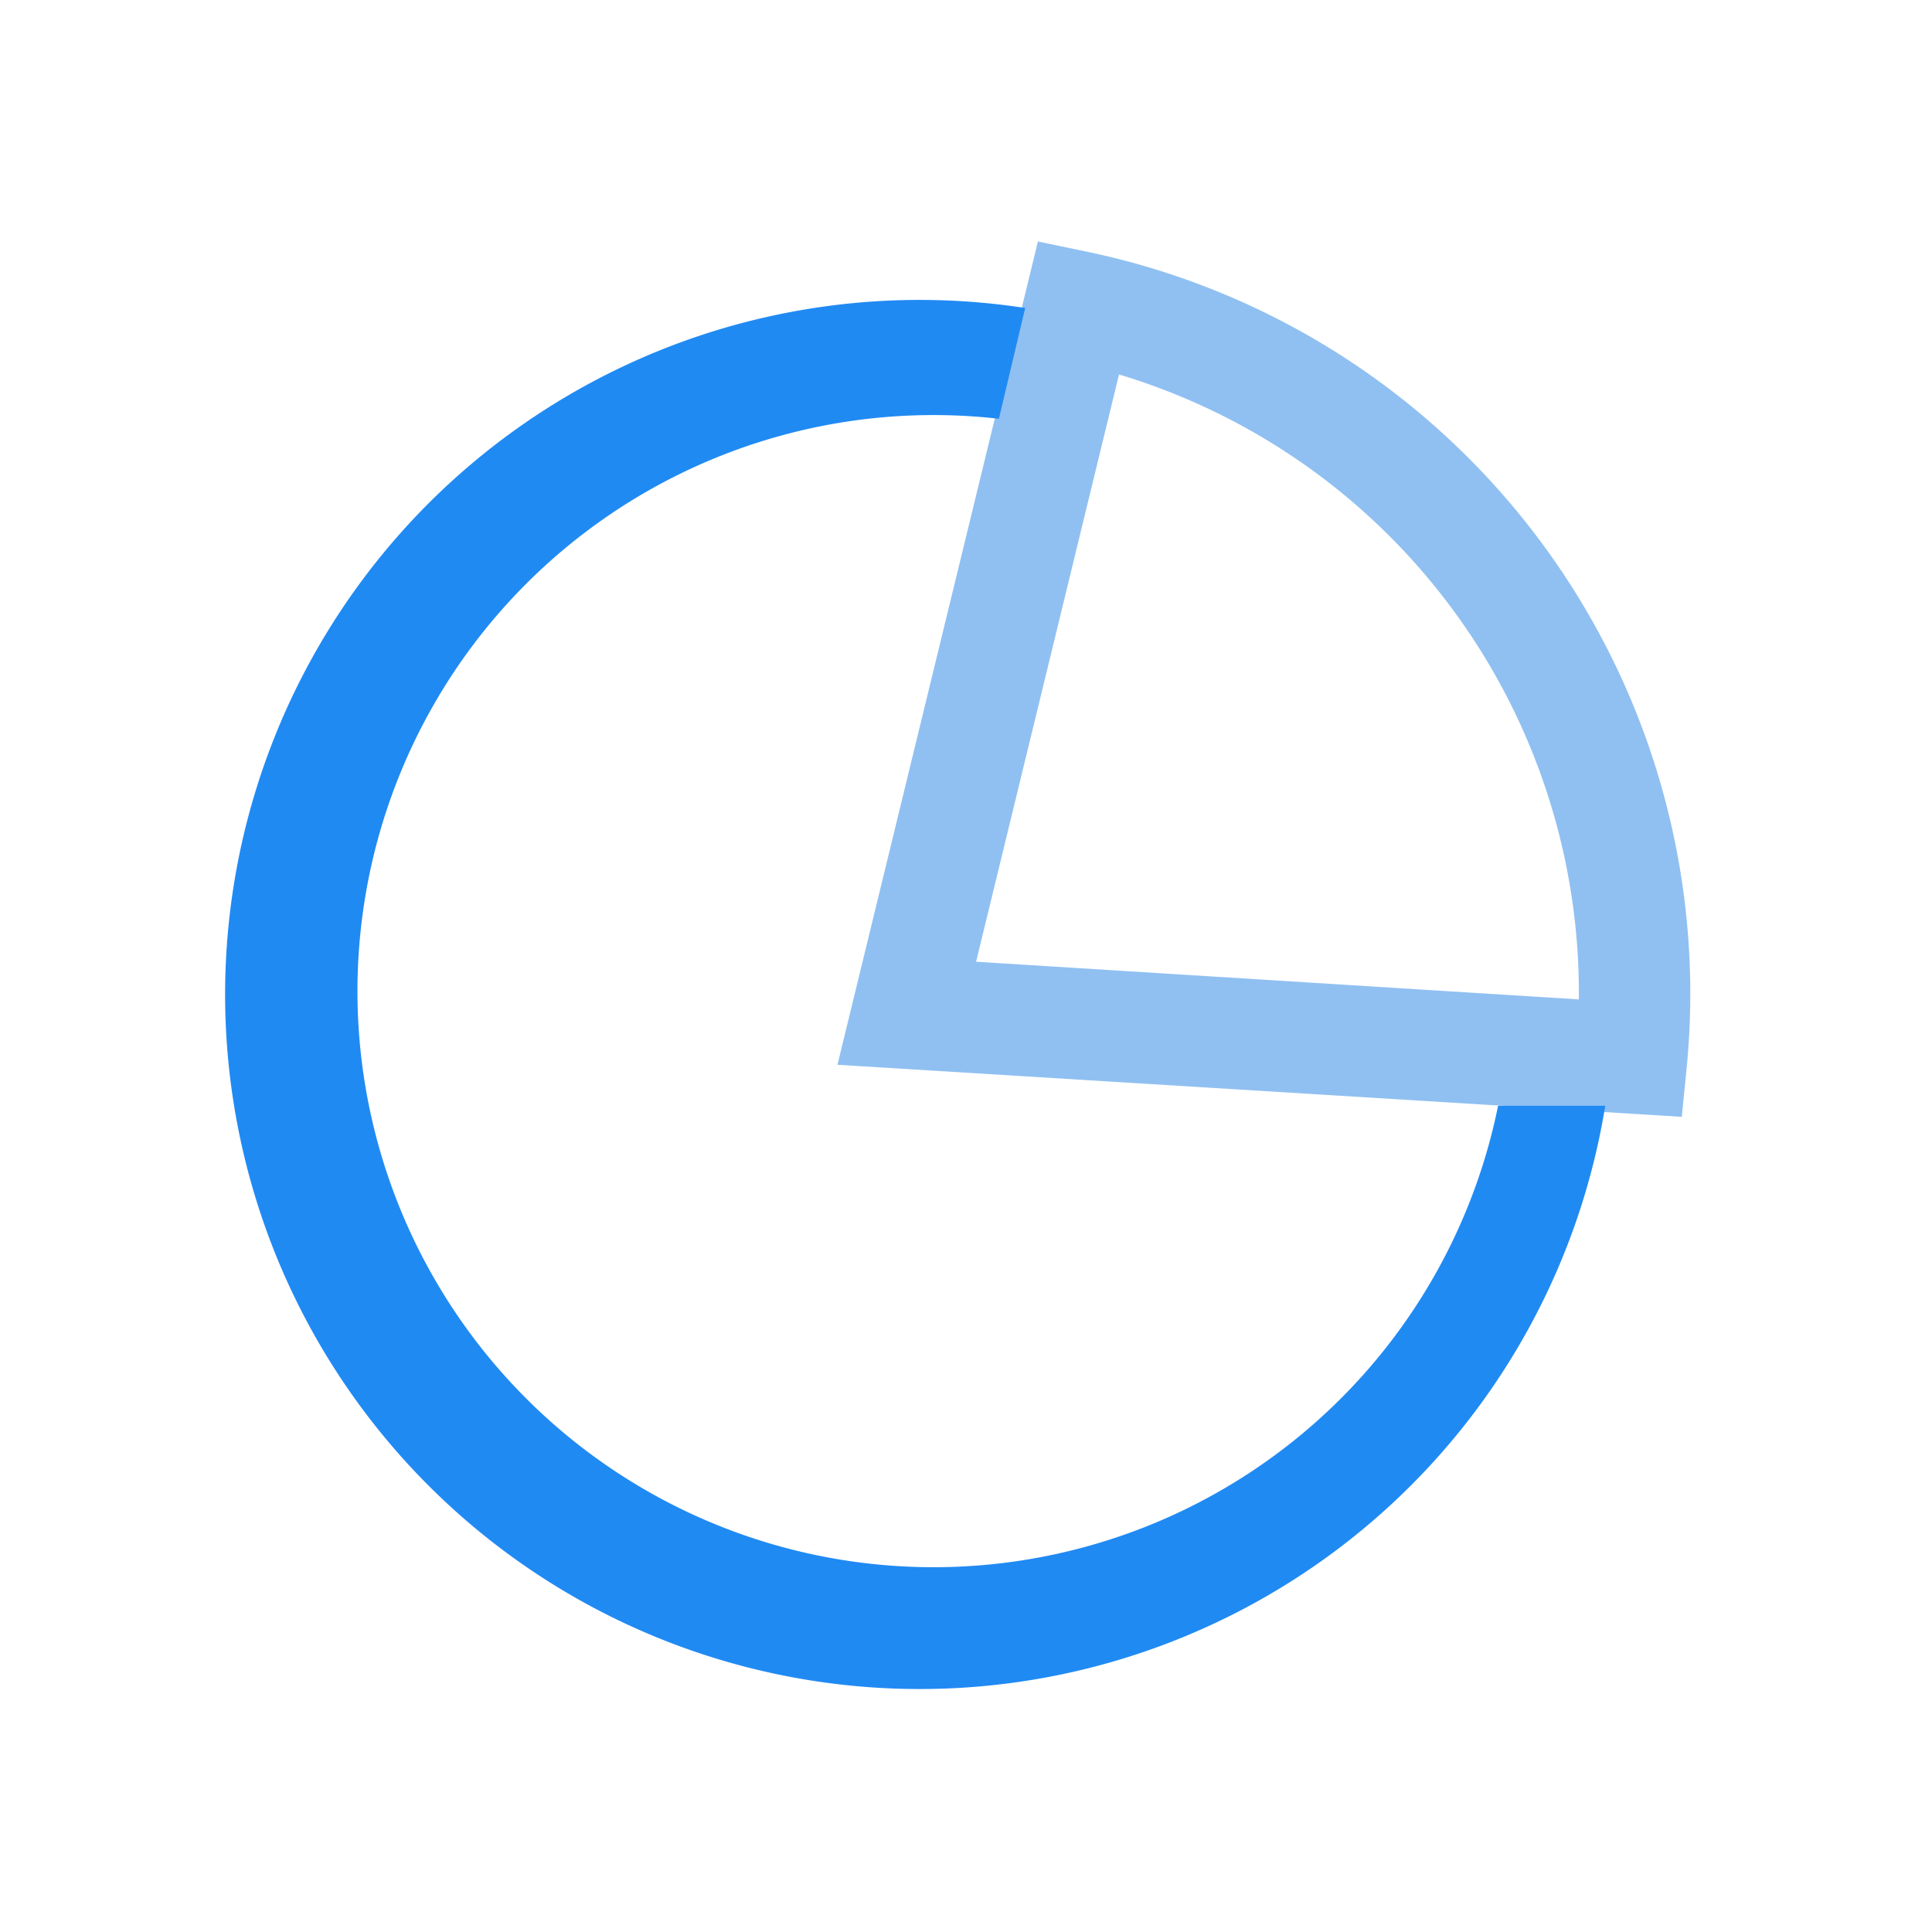 <svg xmlns="http://www.w3.org/2000/svg" width="80" height="80" viewBox="0 0 80 80"><defs><style>.a{fill:none;}.b{fill:#90c0f1;}.c{fill:#208af3;}</style></defs><rect class="a" width="80" height="80"/><g transform="translate(-80.137 -82.16)"><path class="b" d="M479.122,128.406,444.16,126.25l8.3-34.09,2.2.459a31.383,31.383,0,0,1,24.684,33.539ZM449.9,121.983l24.959,1.56a26.749,26.749,0,0,0-19.041-25.877Z" transform="translate(-329.345 0)"/><path class="c" d="M142.17,159.769A23.854,23.854,0,1,1,121.5,131.323l1.088-4.588a28.76,28.76,0,1,0,24.019,33.034Z" transform="translate(0 -31.822)"/></g></svg>